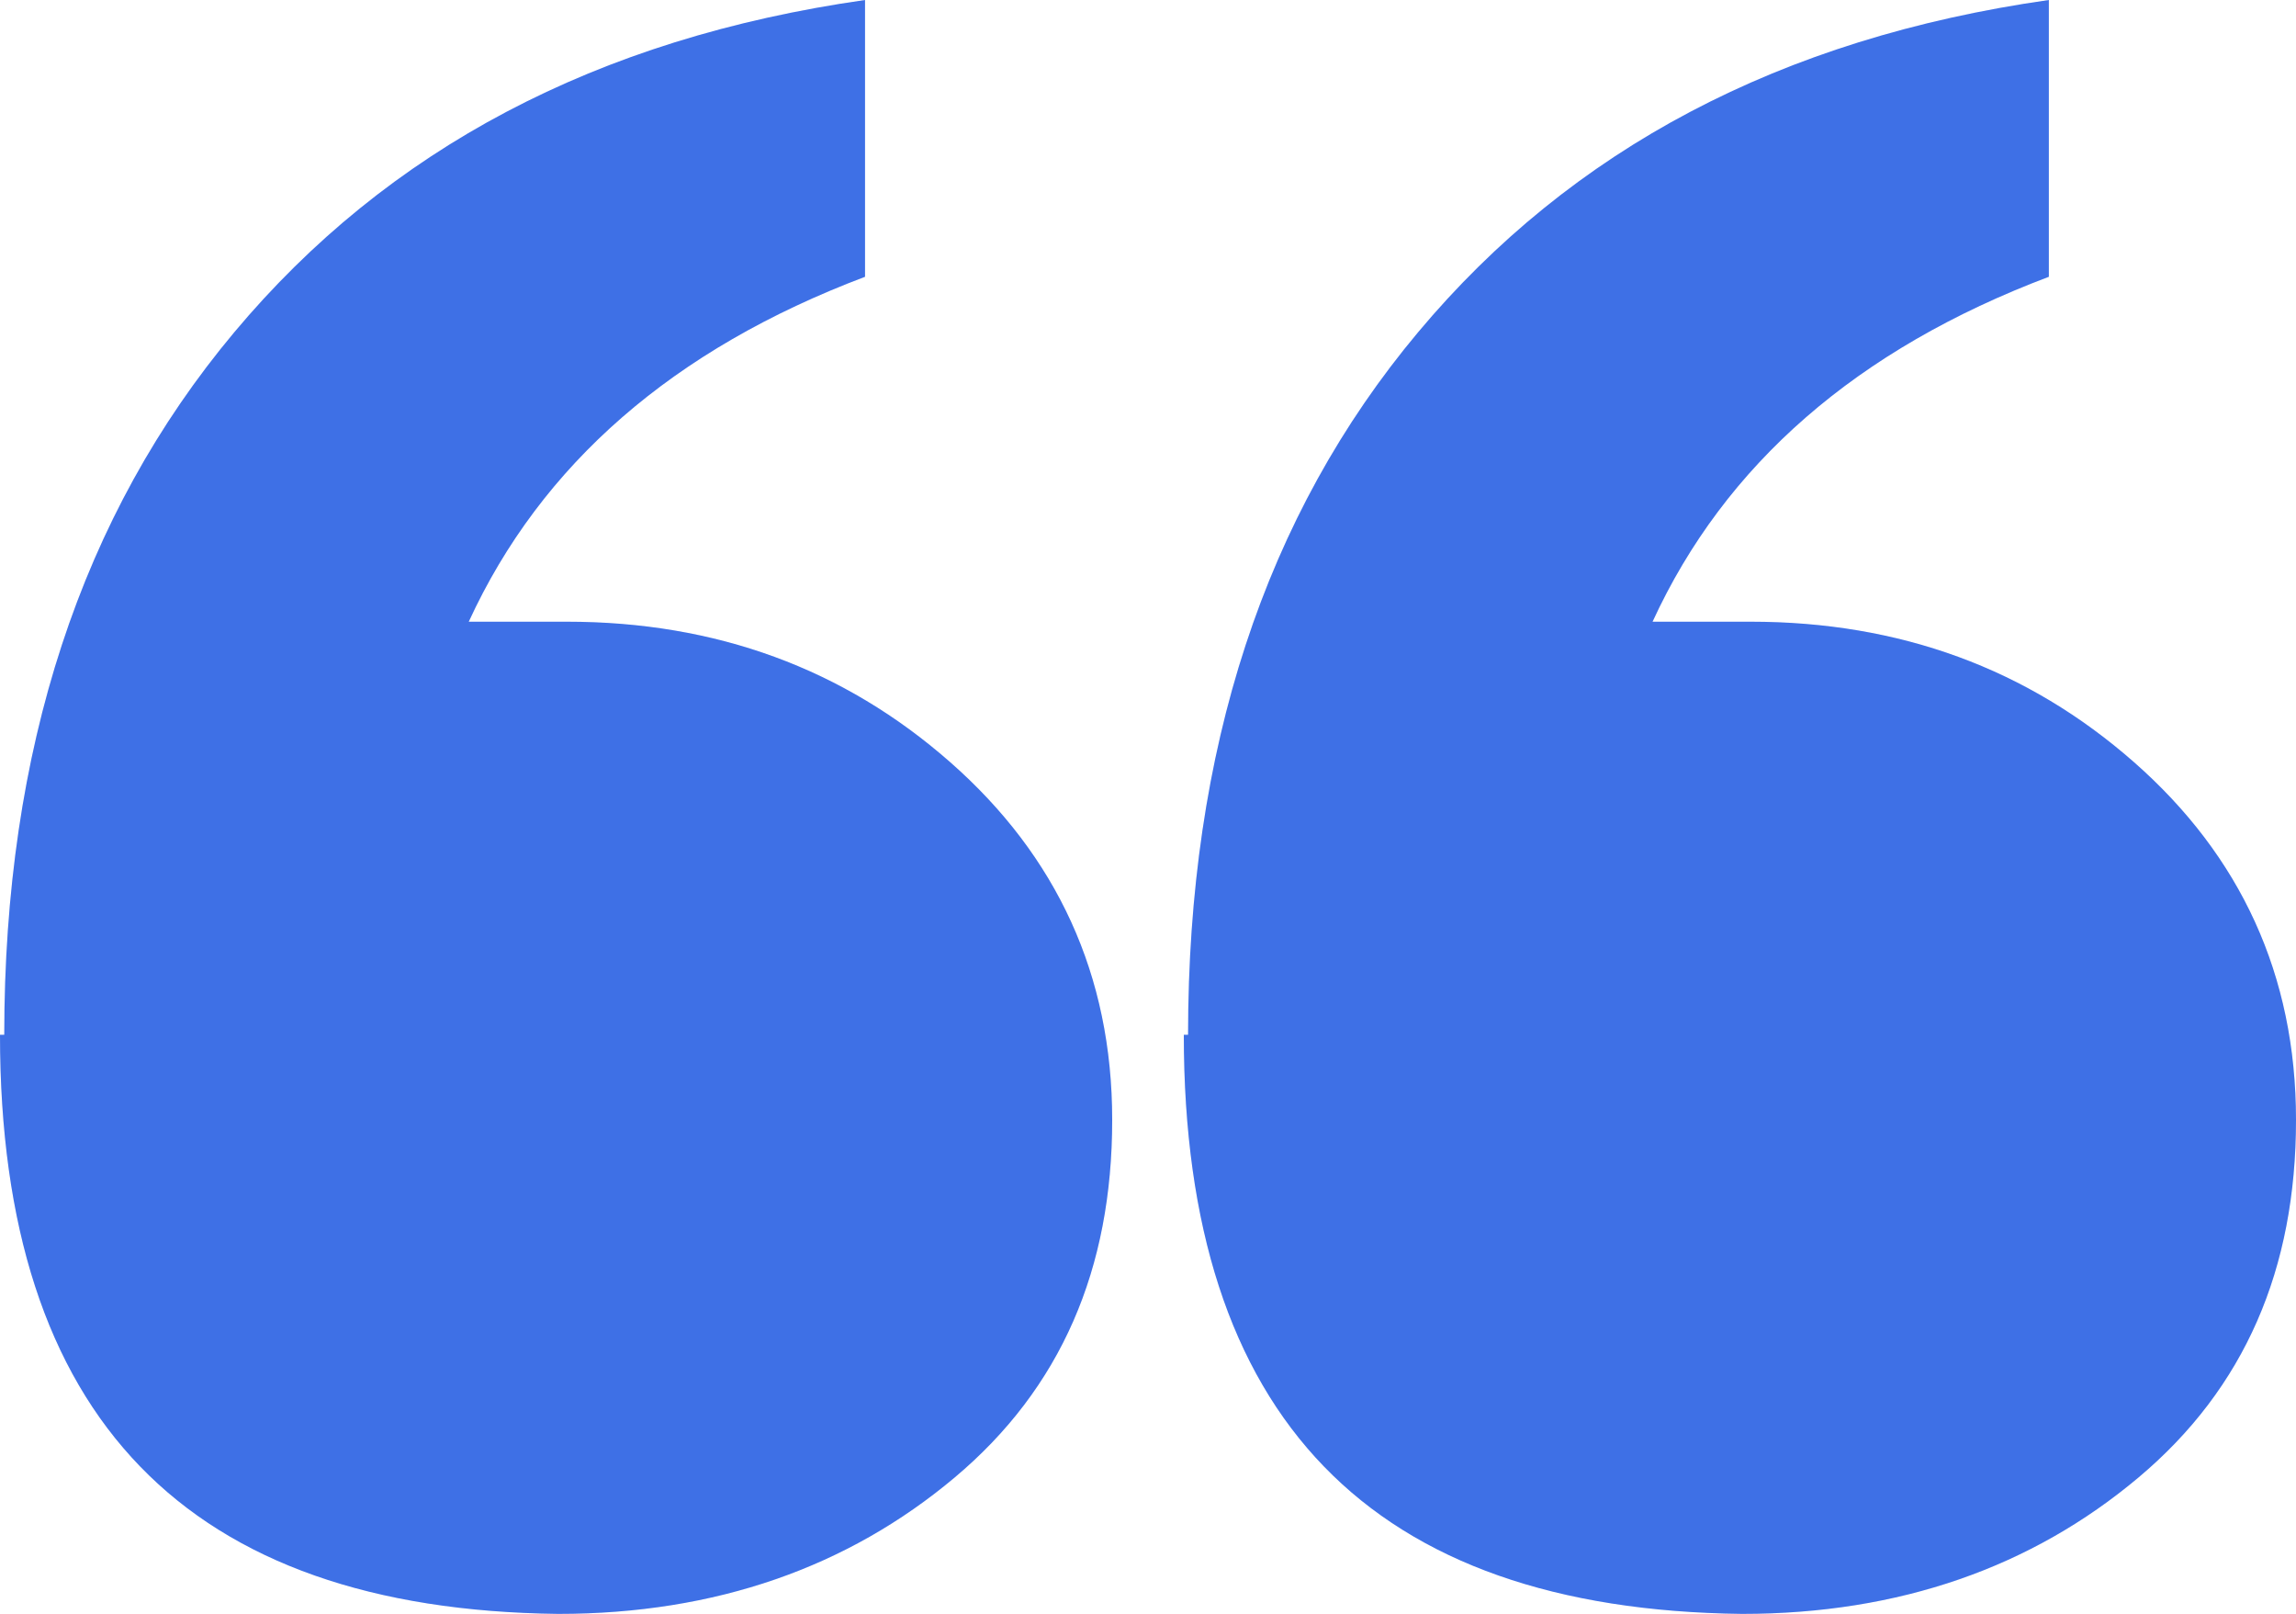 <svg width="545" height="383" viewBox="0 0 545 383" fill="none" xmlns="http://www.w3.org/2000/svg">
<path d="M281 245.565H282.011C282.011 177.858 300.218 122.277 336.632 78.823C373.046 35.369 422.609 9.095 486.333 0V65.686C440.816 82.865 409.46 110.15 392.264 147.541H415.529C450.931 147.541 481.276 158.657 506.563 180.889C531.851 203.121 545 231.417 545 265.776C545 301.145 532.862 329.441 507.575 350.662C482.287 371.884 450.931 383 413.506 383C325.506 381.989 281 336.515 281 245.565Z" fill="#457CFF"/>
<path d="M281 245.565H282.011C282.011 177.858 300.218 122.277 336.632 78.823C373.046 35.369 422.609 9.095 486.333 0V65.686C440.816 82.865 409.46 110.15 392.264 147.541H415.529C450.931 147.541 481.276 158.657 506.563 180.889C531.851 203.121 545 231.417 545 265.776C545 301.145 532.862 329.441 507.575 350.662C482.287 371.884 450.931 383 413.506 383C325.506 381.989 281 336.515 281 245.565Z" fill="black" fill-opacity="0.1"/>
<path d="M0 245.565H1.011C1.011 177.858 19.218 122.277 55.632 78.823C92.046 35.369 141.609 9.095 205.333 0V65.686C159.816 82.865 128.46 110.15 111.264 147.541H134.529C169.931 147.541 200.276 158.657 225.563 180.889C250.851 203.121 264 231.417 264 265.776C264 301.145 251.862 329.441 226.575 350.662C201.287 371.884 169.931 383 132.506 383C44.506 381.989 0 336.515 0 245.565Z" fill="#457CFF"/>
<path d="M0 245.565H1.011C1.011 177.858 19.218 122.277 55.632 78.823C92.046 35.369 141.609 9.095 205.333 0V65.686C159.816 82.865 128.46 110.15 111.264 147.541H134.529C169.931 147.541 200.276 158.657 225.563 180.889C250.851 203.121 264 231.417 264 265.776C264 301.145 251.862 329.441 226.575 350.662C201.287 371.884 169.931 383 132.506 383C44.506 381.989 0 336.515 0 245.565Z" fill="black" fill-opacity="0.1"/>
</svg>
